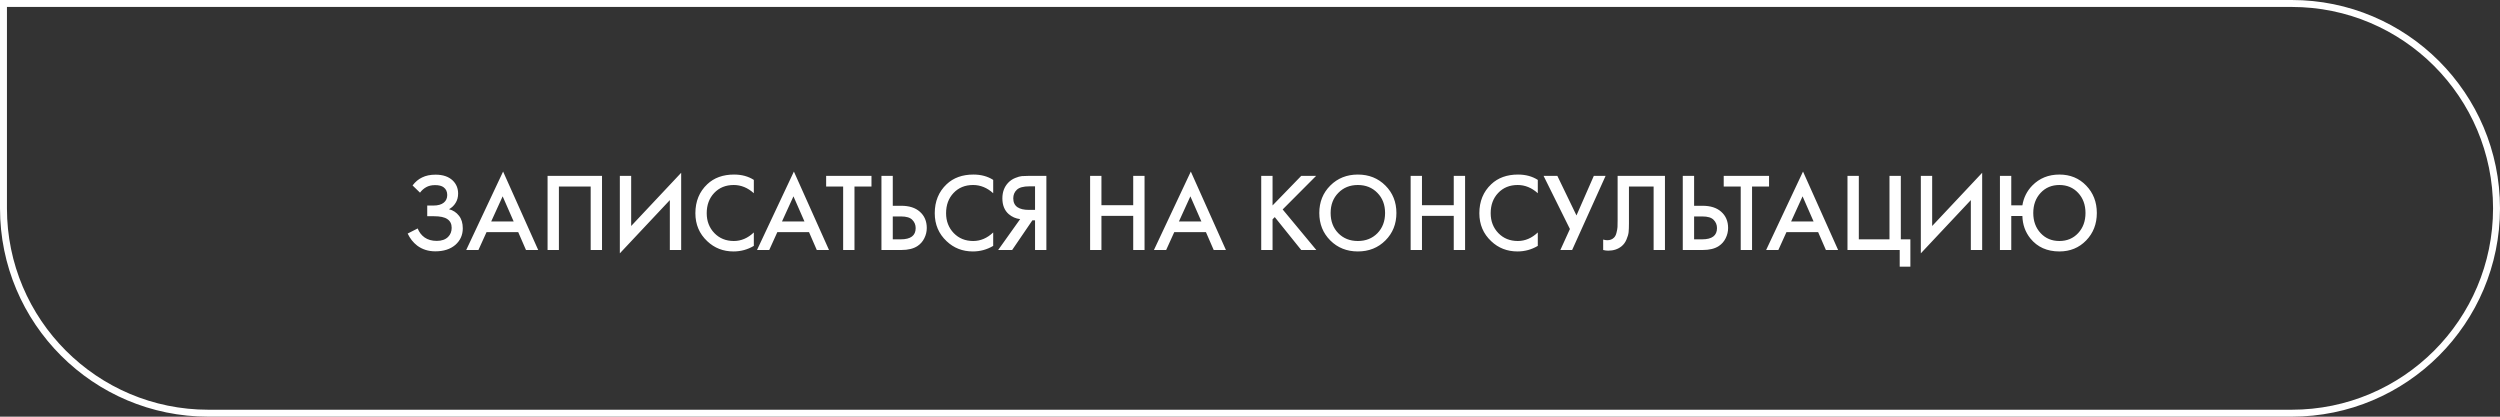 <?xml version="1.0" encoding="UTF-8"?> <svg xmlns="http://www.w3.org/2000/svg" width="360" height="60" viewBox="0 0 360 60" fill="none"><rect x="0" y="0" width="360" height="60" fill="#333333" stroke="none"/> <path d="M0.5 0.5H330C346.292 0.5 359.5 13.708 359.5 30C359.5 46.292 346.292 59.5 330 59.5H30C13.708 59.5 0.5 46.292 0.5 30V0.5Z" stroke="white"></path> <path d="M60.481 27.744L59.409 26.704C59.804 26.181 60.262 25.797 60.785 25.552C61.318 25.285 61.964 25.152 62.721 25.152C63.788 25.152 64.614 25.435 65.201 26C65.713 26.501 65.969 27.125 65.969 27.872C65.969 28.384 65.852 28.827 65.617 29.2C65.393 29.584 65.073 29.893 64.657 30.128C65.244 30.277 65.724 30.592 66.097 31.072C66.46 31.531 66.641 32.133 66.641 32.88C66.641 33.84 66.284 34.635 65.569 35.264C64.844 35.883 63.884 36.192 62.689 36.192C61.676 36.192 60.801 35.915 60.065 35.36C59.489 34.912 59.036 34.336 58.705 33.632L60.145 32.896C60.358 33.44 60.689 33.872 61.137 34.192C61.606 34.523 62.193 34.688 62.897 34.688C63.601 34.688 64.145 34.496 64.529 34.112C64.87 33.771 65.041 33.333 65.041 32.8C65.041 32.245 64.833 31.829 64.417 31.552C64.022 31.275 63.377 31.136 62.481 31.136H61.521V29.6H62.385C63.068 29.6 63.58 29.456 63.921 29.168C64.241 28.901 64.401 28.539 64.401 28.08C64.401 27.6 64.23 27.232 63.889 26.976C63.612 26.763 63.201 26.656 62.657 26.656C62.145 26.656 61.713 26.757 61.361 26.96C61.02 27.152 60.726 27.413 60.481 27.744ZM75.742 36L74.622 33.424H70.062L68.894 36H67.134L72.446 24.704L77.502 36H75.742ZM70.734 31.888H73.966L72.382 28.272L70.734 31.888ZM78.85 25.328H86.69V36H85.058V26.864H80.482V36H78.85V25.328ZM96.457 36V28.816L89.257 36.48V25.328H90.889V32.544L98.089 24.88V36H96.457ZM108.551 25.904V27.824C107.677 27.035 106.711 26.64 105.655 26.64C104.503 26.64 103.565 27.024 102.839 27.792C102.125 28.549 101.767 29.52 101.767 30.704C101.767 31.845 102.135 32.8 102.871 33.568C103.607 34.325 104.541 34.704 105.671 34.704C106.727 34.704 107.687 34.293 108.551 33.472V35.408C107.655 35.941 106.679 36.208 105.623 36.208C104.141 36.208 102.882 35.717 101.847 34.736C100.706 33.669 100.135 32.325 100.135 30.704C100.135 28.997 100.706 27.605 101.847 26.528C102.829 25.6 104.114 25.136 105.703 25.136C106.802 25.136 107.751 25.392 108.551 25.904ZM117.617 36L116.497 33.424H111.937L110.769 36H109.009L114.321 24.704L119.377 36H117.617ZM112.609 31.888H115.841L114.257 28.272L112.609 31.888ZM125.493 26.864H123.045V36H121.413V26.864H118.965V25.328H125.493V26.864ZM126.928 36V25.328H128.56V29.632H129.776C130.918 29.632 131.808 29.915 132.448 30.48C133.12 31.067 133.456 31.851 133.456 32.832C133.456 33.344 133.339 33.835 133.104 34.304C132.88 34.763 132.555 35.136 132.128 35.424C131.552 35.808 130.774 36 129.792 36H126.928ZM128.56 31.168V34.464H129.712C131.142 34.464 131.856 33.925 131.856 32.848C131.856 32.379 131.696 31.984 131.376 31.664C131.067 31.333 130.523 31.168 129.744 31.168H128.56ZM143.02 25.904V27.824C142.145 27.035 141.18 26.64 140.124 26.64C138.972 26.64 138.033 27.024 137.308 27.792C136.593 28.549 136.236 29.52 136.236 30.704C136.236 31.845 136.604 32.8 137.34 33.568C138.076 34.325 139.009 34.704 140.14 34.704C141.196 34.704 142.156 34.293 143.02 33.472V35.408C142.124 35.941 141.148 36.208 140.092 36.208C138.609 36.208 137.351 35.717 136.316 34.736C135.175 33.669 134.604 32.325 134.604 30.704C134.604 28.997 135.175 27.605 136.316 26.528C137.297 25.6 138.583 25.136 140.172 25.136C141.271 25.136 142.22 25.392 143.02 25.904ZM143.734 36L146.902 31.552C146.273 31.477 145.723 31.237 145.254 30.832C144.646 30.299 144.342 29.541 144.342 28.56C144.342 27.664 144.614 26.923 145.158 26.336C145.446 26.027 145.787 25.792 146.182 25.632C146.577 25.472 146.897 25.381 147.142 25.36C147.387 25.339 147.691 25.328 148.054 25.328H150.678V36H149.046V31.728H148.662L145.75 36H143.734ZM149.046 26.832H148.246C147.371 26.832 146.763 26.997 146.422 27.328C146.081 27.648 145.91 28.059 145.91 28.56C145.91 29.136 146.113 29.563 146.518 29.84C146.902 30.096 147.446 30.224 148.15 30.224H149.046V26.832ZM158.607 25.328V29.552H163.183V25.328H164.815V36H163.183V31.088H158.607V36H156.975V25.328H158.607ZM174.774 36L173.654 33.424H169.094L167.926 36H166.166L171.478 24.704L176.534 36H174.774ZM169.766 31.888H172.998L171.414 28.272L169.766 31.888ZM183.248 25.328V29.584L187.376 25.328H189.52L184.704 30.16L189.552 36H187.376L183.568 31.264L183.248 31.584V36H181.616V25.328H183.248ZM191.563 26.72C192.619 25.664 193.942 25.136 195.531 25.136C197.12 25.136 198.443 25.664 199.499 26.72C200.555 27.776 201.083 29.093 201.083 30.672C201.083 32.251 200.555 33.568 199.499 34.624C198.443 35.68 197.12 36.208 195.531 36.208C193.942 36.208 192.619 35.68 191.563 34.624C190.507 33.568 189.979 32.251 189.979 30.672C189.979 29.093 190.507 27.776 191.563 26.72ZM192.715 33.584C193.451 34.331 194.39 34.704 195.531 34.704C196.672 34.704 197.611 34.331 198.347 33.584C199.083 32.827 199.451 31.856 199.451 30.672C199.451 29.488 199.083 28.523 198.347 27.776C197.611 27.019 196.672 26.64 195.531 26.64C194.39 26.64 193.451 27.019 192.715 27.776C191.979 28.523 191.611 29.488 191.611 30.672C191.611 31.856 191.979 32.827 192.715 33.584ZM204.764 25.328V29.552H209.34V25.328H210.972V36H209.34V31.088H204.764V36H203.132V25.328H204.764ZM221.442 25.904V27.824C220.567 27.035 219.602 26.64 218.546 26.64C217.394 26.64 216.455 27.024 215.73 27.792C215.015 28.549 214.658 29.52 214.658 30.704C214.658 31.845 215.026 32.8 215.762 33.568C216.498 34.325 217.431 34.704 218.562 34.704C219.618 34.704 220.578 34.293 221.442 33.472V35.408C220.546 35.941 219.57 36.208 218.514 36.208C217.031 36.208 215.772 35.717 214.738 34.736C213.596 33.669 213.026 32.325 213.026 30.704C213.026 28.997 213.596 27.605 214.738 26.528C215.719 25.6 217.004 25.136 218.594 25.136C219.692 25.136 220.642 25.392 221.442 25.904ZM222.276 25.328H224.26L227.012 31.024L229.508 25.328H231.204L226.388 36H224.692L226.068 32.976L222.276 25.328ZM232.937 25.328H239.753V36H238.121V26.864H234.569V32.176C234.569 32.688 234.553 33.104 234.521 33.424C234.489 33.733 234.387 34.085 234.217 34.48C234.057 34.875 233.822 35.2 233.513 35.456C232.99 35.883 232.345 36.096 231.577 36.096C231.353 36.096 231.113 36.064 230.857 36V34.496C231.07 34.56 231.267 34.592 231.449 34.592C231.843 34.592 232.163 34.469 232.409 34.224C232.579 34.064 232.702 33.824 232.777 33.504C232.862 33.173 232.91 32.901 232.921 32.688C232.931 32.475 232.937 32.144 232.937 31.696V25.328ZM242.319 36V25.328H243.951V29.632H245.167C246.308 29.632 247.199 29.915 247.839 30.48C248.511 31.067 248.847 31.851 248.847 32.832C248.847 33.344 248.73 33.835 248.495 34.304C248.271 34.763 247.946 35.136 247.519 35.424C246.943 35.808 246.164 36 245.183 36H242.319ZM243.951 31.168V34.464H245.103C246.532 34.464 247.247 33.925 247.247 32.848C247.247 32.379 247.087 31.984 246.767 31.664C246.458 31.333 245.914 31.168 245.135 31.168H243.951ZM254.743 26.864H252.295V36H250.663V26.864H248.215V25.328H254.743V26.864ZM262.93 36L261.81 33.424H257.25L256.082 36H254.322L259.634 24.704L264.69 36H262.93ZM257.922 31.888H261.154L259.57 28.272L257.922 31.888ZM266.038 36V25.328H267.67V34.464H272.086V25.328H273.718V34.464H275.094V38.4H273.558V36H266.038ZM283.8 36V28.816L276.6 36.48V25.328H278.232V32.544L285.432 24.88V36H283.8ZM289.623 29.568H291.223C291.404 28.459 291.879 27.509 292.647 26.72C293.682 25.664 294.983 25.136 296.551 25.136C298.108 25.136 299.394 25.664 300.407 26.72C301.431 27.776 301.943 29.093 301.943 30.672C301.943 32.251 301.431 33.568 300.407 34.624C299.383 35.68 298.098 36.208 296.551 36.208C294.78 36.208 293.388 35.584 292.375 34.336C291.639 33.419 291.255 32.341 291.223 31.104H289.623V36H287.991V25.328H289.623V29.568ZM293.847 33.568C294.551 34.325 295.452 34.704 296.551 34.704C297.65 34.704 298.551 34.325 299.255 33.568C299.959 32.811 300.311 31.845 300.311 30.672C300.311 29.499 299.959 28.533 299.255 27.776C298.551 27.019 297.65 26.64 296.551 26.64C295.452 26.64 294.551 27.019 293.847 27.776C293.143 28.533 292.791 29.499 292.791 30.672C292.791 31.845 293.143 32.811 293.847 33.568Z" fill="white"></path> </svg> 